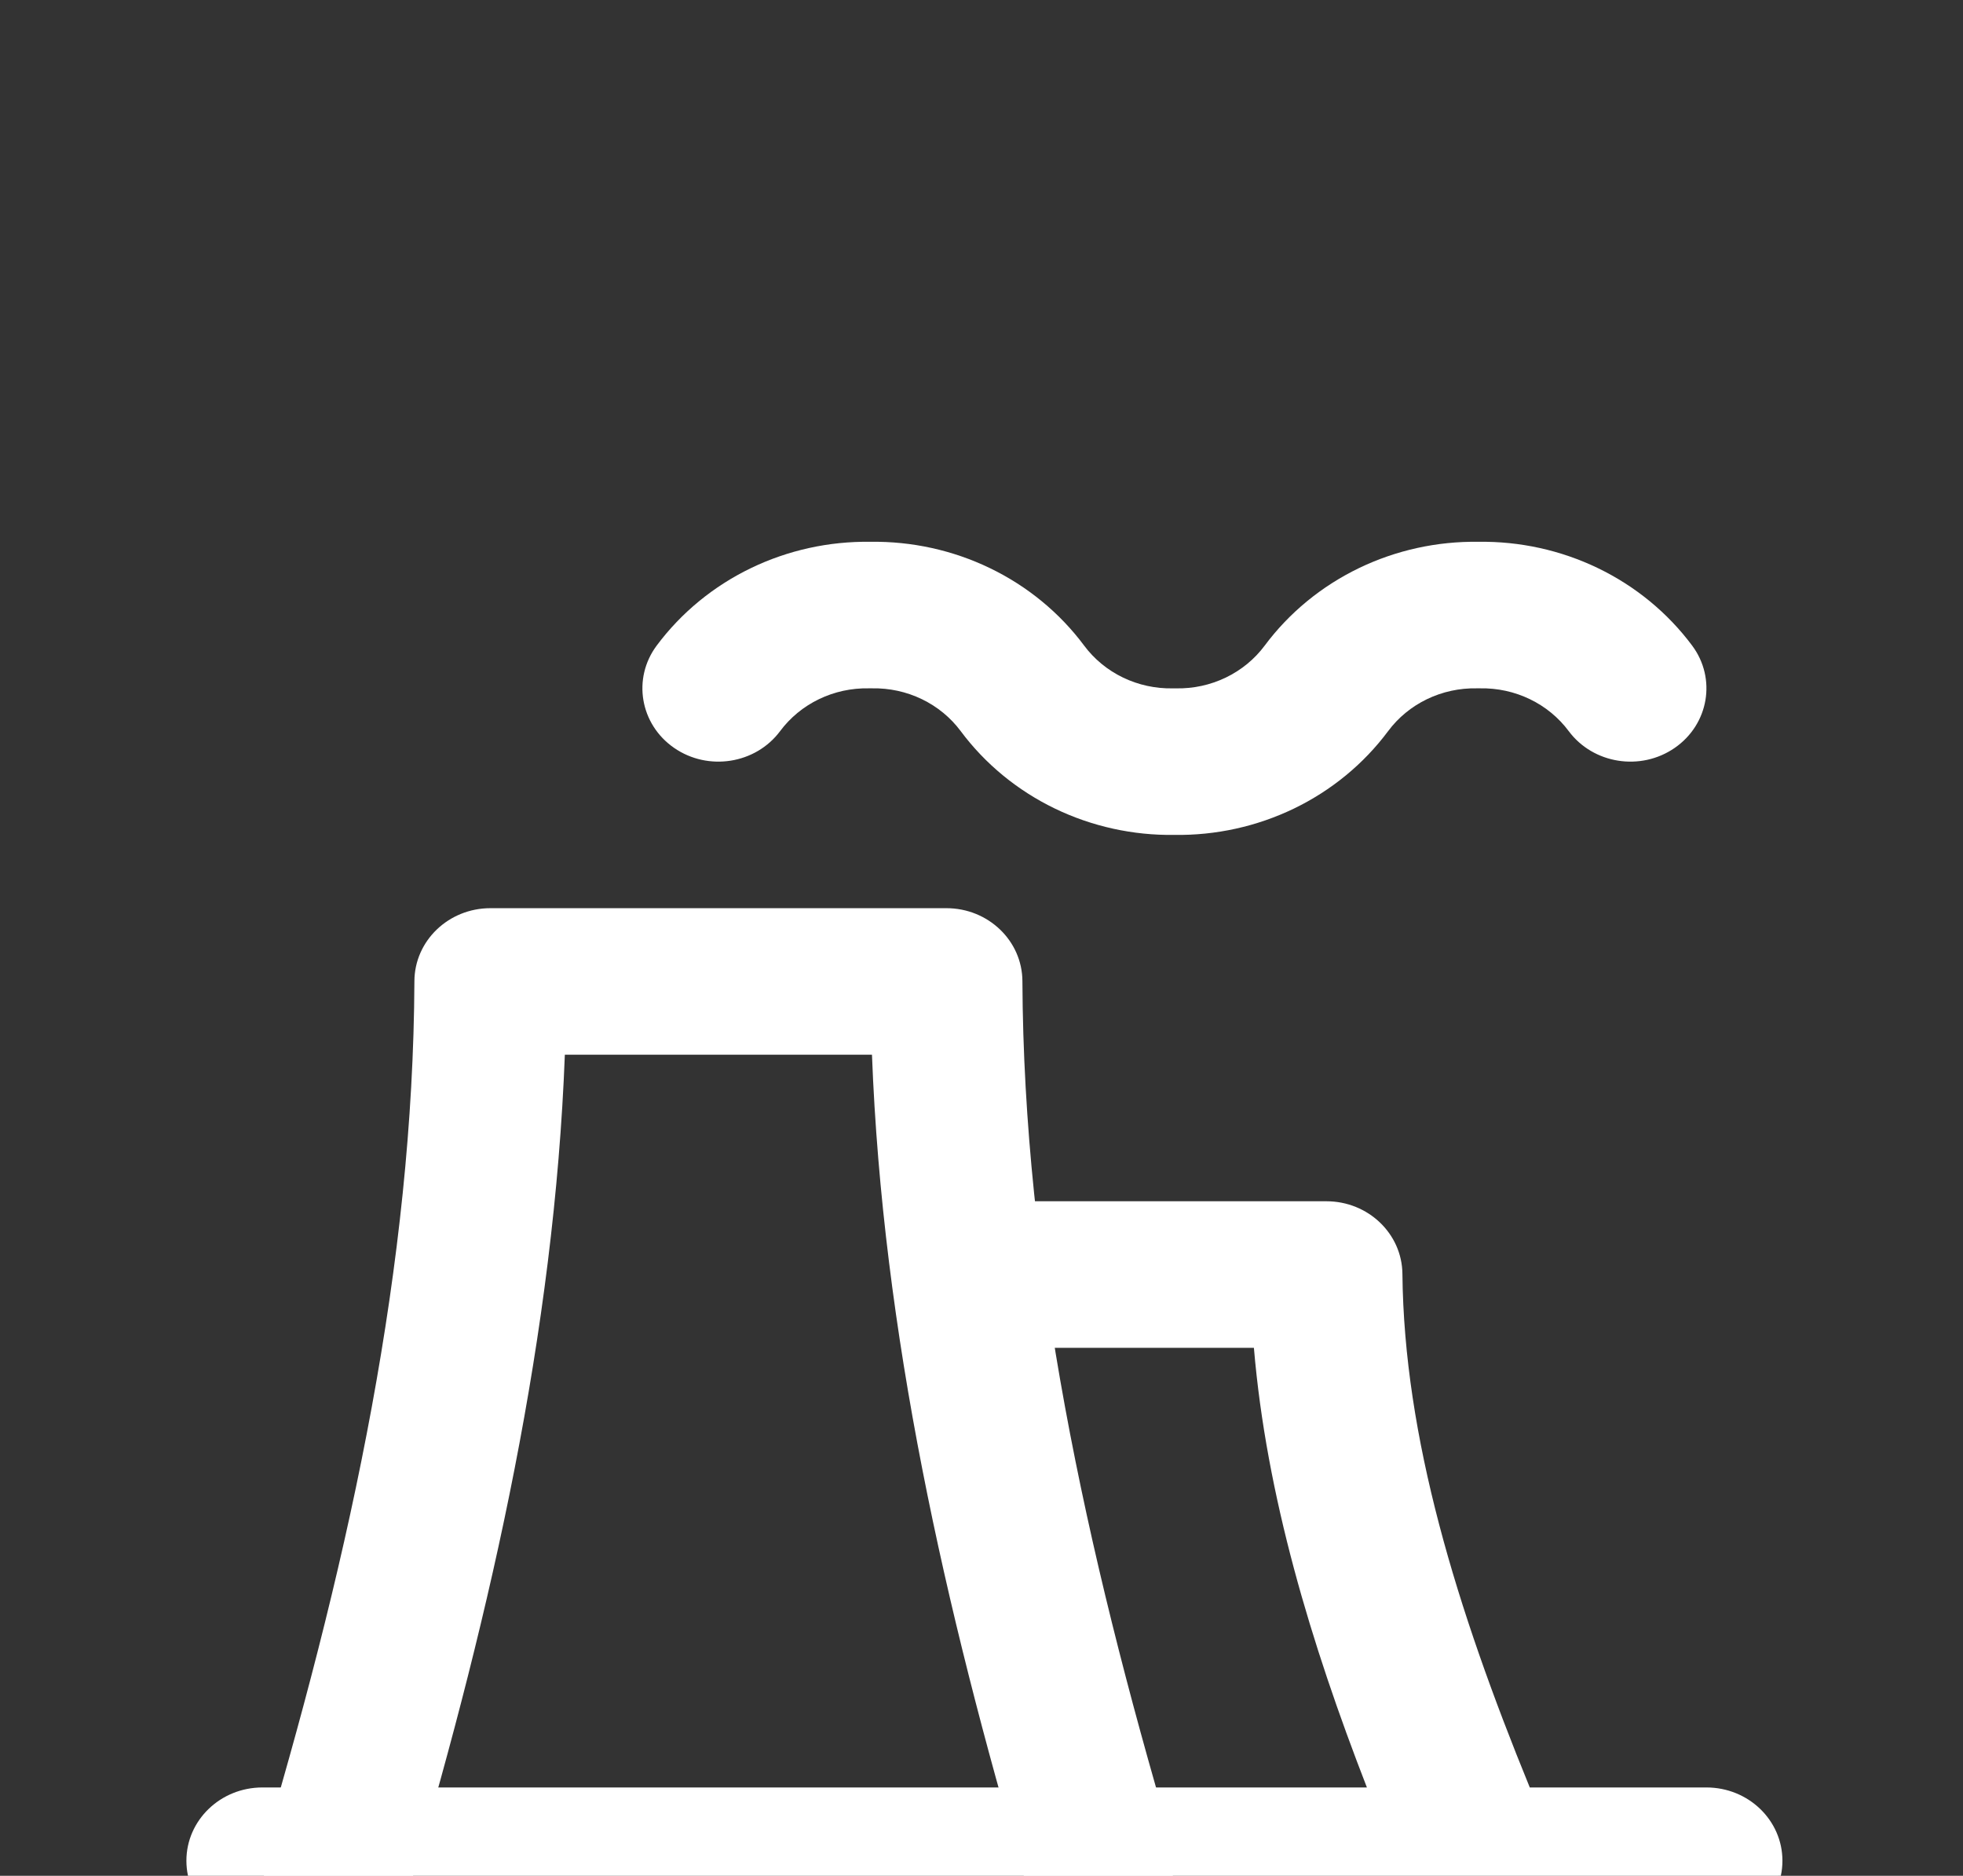 <svg width="337" height="322" viewBox="0 0 337 322" fill="none" xmlns="http://www.w3.org/2000/svg">
<rect x="0" y="0" width="337" height="322" fill="#333333" stroke="none"/>
<g clip-path="url(#clip0_2121_7621)">
<path fill-rule="evenodd" clip-rule="evenodd" d="M71.143 168.425C71.174 161.499 77.006 155.9 84.191 155.9H162.476C169.661 155.9 175.493 161.499 175.524 168.425C175.738 216.742 186.294 265.881 201.118 315.967C203.096 322.647 199.081 329.608 192.152 331.514C185.222 333.42 178.002 329.55 176.025 322.87C162.139 275.954 151.504 228.514 149.697 181.057H96.97C95.163 228.514 84.528 275.954 70.642 322.87C68.665 329.55 61.445 333.42 54.516 331.514C47.586 329.608 43.571 322.647 45.548 315.967C60.373 265.881 70.929 216.742 71.143 168.425Z" fill="white"/>
<path fill-rule="evenodd" clip-rule="evenodd" d="M149.155 118.16C146.191 118.101 143.256 118.737 140.604 120.016C137.952 121.294 135.662 123.176 133.933 125.498C129.731 131.141 121.579 132.433 115.725 128.382C109.871 124.331 108.532 116.472 112.734 110.829C116.933 105.189 122.493 100.62 128.934 97.515C135.293 94.45 142.322 92.903 149.429 93.005C156.535 92.903 163.564 94.45 169.924 97.515C176.364 100.62 181.925 105.189 186.124 110.829C187.853 113.151 190.142 115.032 192.794 116.311C195.446 117.589 198.381 118.226 201.346 118.166C201.528 118.162 201.71 118.162 201.892 118.166C204.857 118.226 207.792 117.589 210.444 116.311C213.096 115.032 215.386 113.151 217.115 110.829C221.314 105.189 226.874 100.62 233.314 97.515C239.674 94.45 246.703 92.903 253.81 93.005C260.916 92.903 267.945 94.45 274.305 97.515C280.745 100.62 286.305 105.189 290.505 110.829C294.706 116.472 293.367 124.331 287.513 128.382C281.659 132.433 273.507 131.141 269.305 125.498C267.576 123.176 265.287 121.294 262.634 120.016C259.982 118.737 257.047 118.101 254.083 118.16C253.901 118.164 253.718 118.164 253.536 118.16C250.572 118.101 247.637 118.737 244.985 120.016C242.333 121.294 240.043 123.176 238.314 125.498C234.115 131.138 228.555 135.707 222.114 138.812C215.755 141.877 208.726 143.423 201.619 143.322C194.513 143.423 187.483 141.877 181.124 138.812C174.683 135.707 169.123 131.138 164.924 125.498C163.195 123.176 160.906 121.294 158.253 120.016C155.601 118.737 152.666 118.101 149.702 118.16C149.52 118.164 149.337 118.164 149.155 118.16ZM155.952 218.79C155.952 211.843 161.794 206.211 169 206.211H227.714C234.872 206.211 240.693 211.77 240.761 218.669C241.039 246.672 250.013 276.003 262.627 306.838H292.952C300.158 306.838 306 312.469 306 319.416C306 326.363 300.158 331.995 292.952 331.995H254.113C253.913 331.999 253.714 331.999 253.515 331.995H45.048C37.842 331.995 32 326.363 32 319.416C32 312.469 37.842 306.838 45.048 306.838H234.665C225.017 282.019 217.404 256.676 215.264 231.368H169C161.794 231.368 155.952 225.737 155.952 218.79Z" fill="white"/>
</g>
<defs>
<clipPath id="clip0_2121_7621">
<rect width="337" height="322" rx="32" fill="white"/>
</clipPath>
</defs>
</svg>
